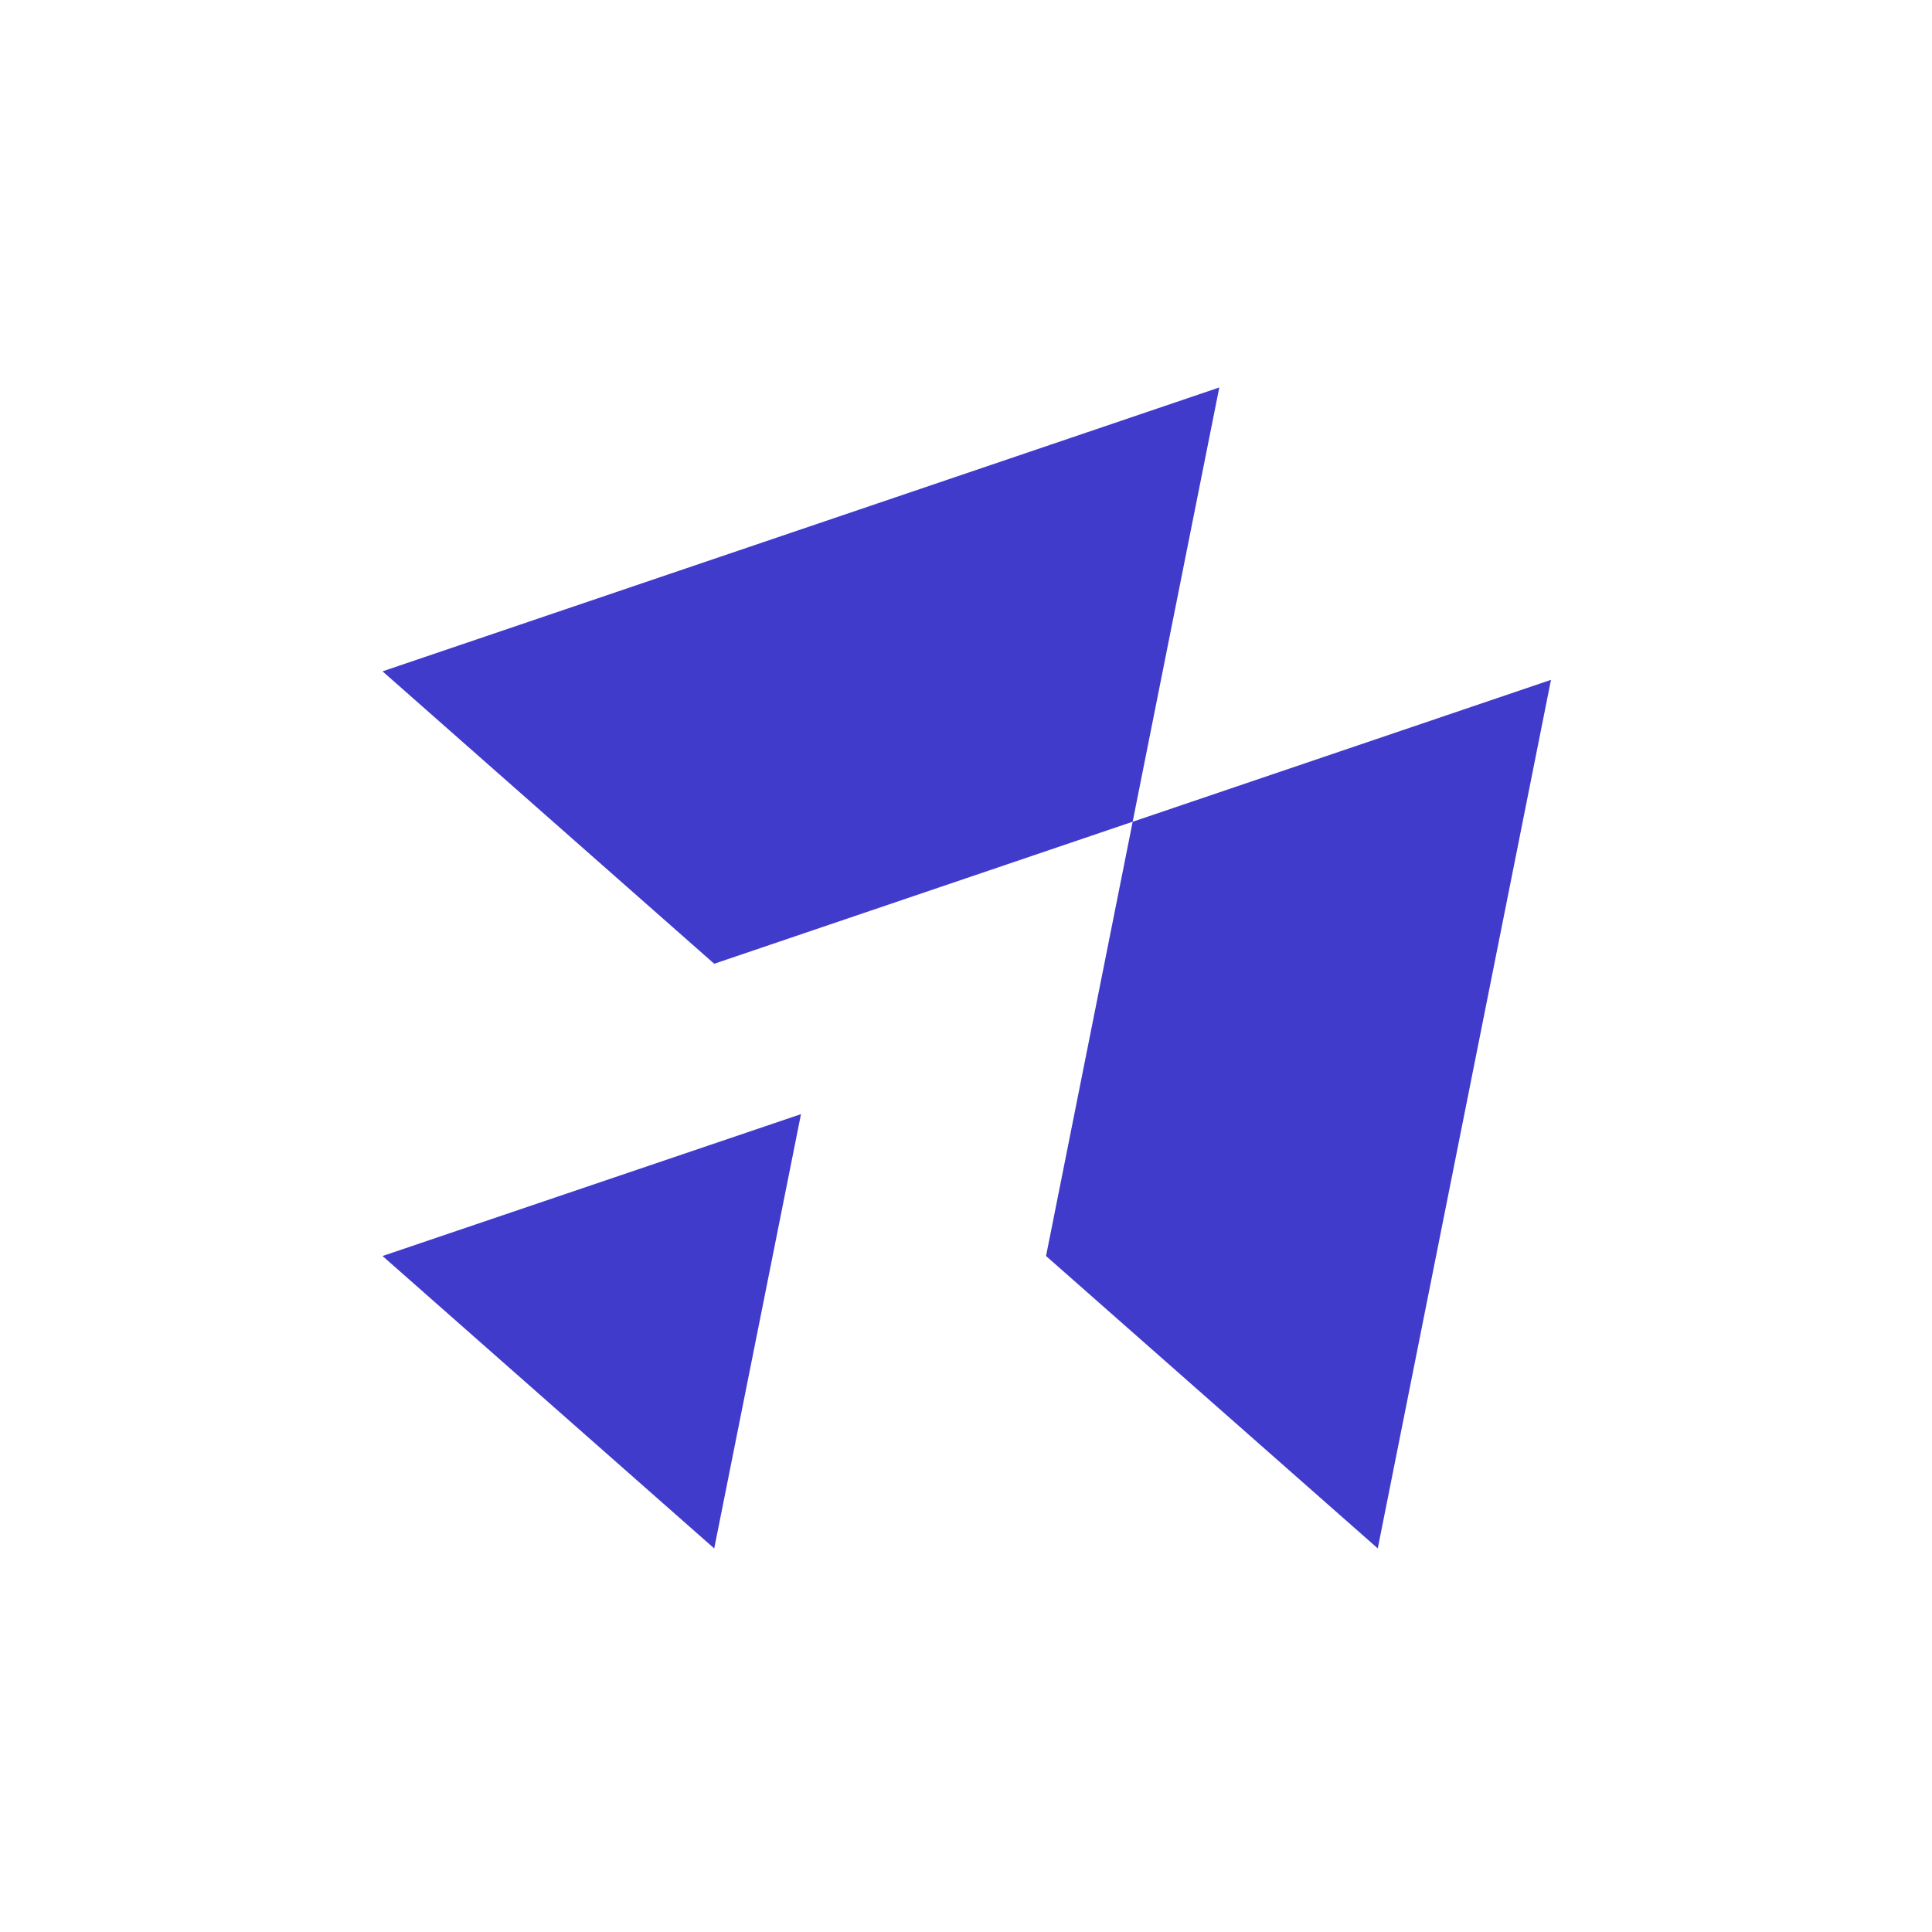 <svg width="56" height="56" viewBox="0 0 56 56" fill="none" xmlns="http://www.w3.org/2000/svg">
<path d="M35.342 11.231L32.831 23.818L20.702 27.935L11.088 19.459L35.342 11.231Z" fill="#403BCB"/>
<path d="M23.217 32.294L20.702 44.882L11.088 36.406L23.217 32.294Z" fill="#403BCB"/>
<path d="M44.956 19.706L39.935 44.881L30.32 36.406L32.831 23.819L44.956 19.706Z" fill="#403BCB"/>
</svg>
